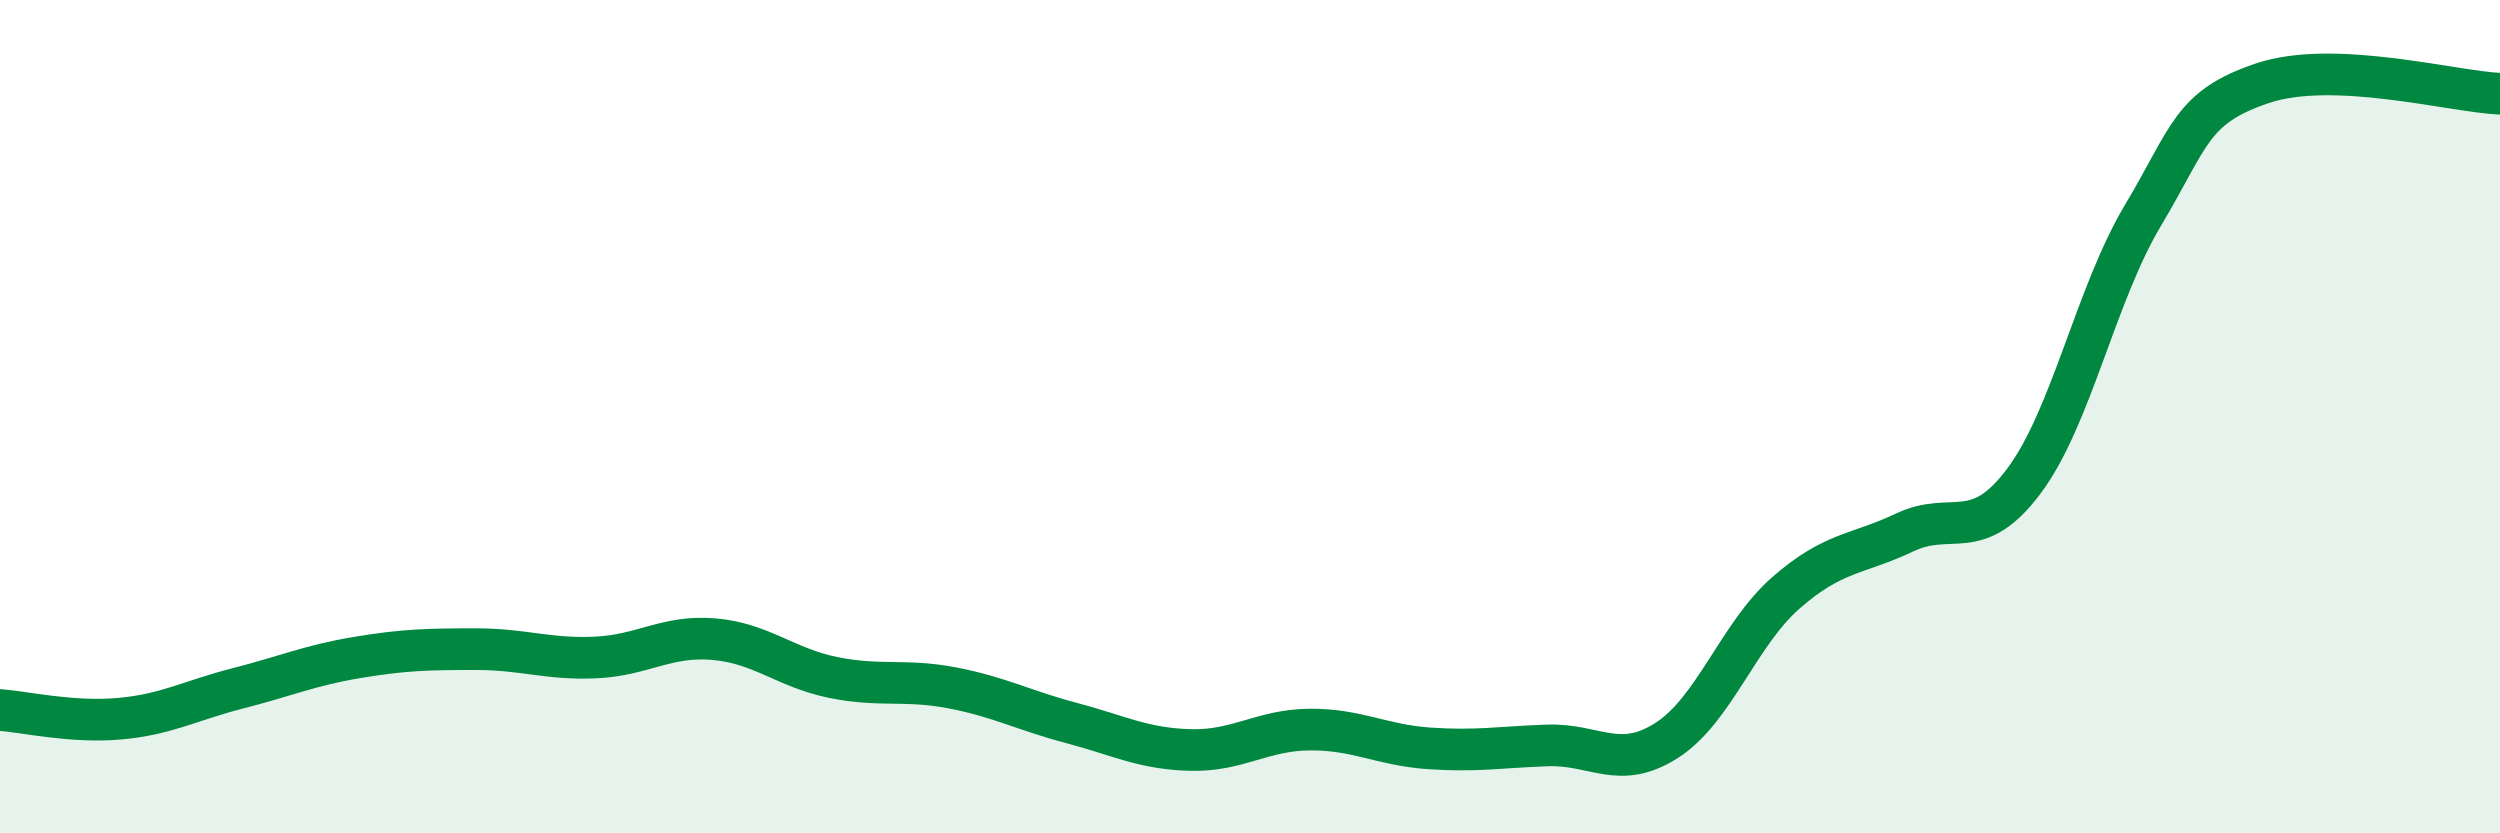 
    <svg width="60" height="20" viewBox="0 0 60 20" xmlns="http://www.w3.org/2000/svg">
      <path
        d="M 0,17.04 C 0.57,17.08 1.72,17.35 2.86,17.25 C 4,17.15 4.57,16.81 5.71,16.52 C 6.85,16.23 7.43,15.97 8.57,15.78 C 9.71,15.59 10.29,15.58 11.43,15.58 C 12.57,15.58 13.15,15.83 14.29,15.78 C 15.43,15.73 16,15.24 17.14,15.34 C 18.28,15.44 18.86,16.03 20,16.26 C 21.14,16.49 21.72,16.29 22.86,16.51 C 24,16.73 24.57,17.05 25.71,17.35 C 26.85,17.65 27.43,17.97 28.57,18 C 29.71,18.03 30.29,17.52 31.43,17.51 C 32.57,17.5 33.15,17.88 34.29,17.96 C 35.43,18.04 36,17.93 37.14,17.89 C 38.28,17.85 38.86,18.5 40,17.77 C 41.14,17.04 41.72,15.23 42.86,14.23 C 44,13.23 44.57,13.32 45.71,12.78 C 46.85,12.24 47.43,13.07 48.57,11.55 C 49.71,10.03 50.29,7.08 51.43,5.17 C 52.57,3.26 52.58,2.58 54.29,2 C 56,1.42 58.86,2.2 60,2.25L60 20L0 20Z"
        fill="#008740"
        opacity="0.1"
        stroke-linecap="round"
        stroke-linejoin="round"
      />
      <path
        d="M 0,17.04 C 0.57,17.08 1.72,17.35 2.86,17.25 C 4,17.15 4.57,16.81 5.71,16.52 C 6.85,16.23 7.43,15.97 8.57,15.78 C 9.71,15.59 10.29,15.58 11.43,15.58 C 12.57,15.58 13.15,15.83 14.29,15.78 C 15.43,15.73 16,15.24 17.14,15.34 C 18.28,15.44 18.86,16.03 20,16.26 C 21.14,16.49 21.72,16.29 22.86,16.51 C 24,16.73 24.57,17.05 25.71,17.35 C 26.85,17.65 27.43,17.97 28.57,18 C 29.71,18.03 30.29,17.52 31.43,17.51 C 32.57,17.5 33.15,17.88 34.29,17.96 C 35.43,18.04 36,17.93 37.14,17.89 C 38.28,17.85 38.86,18.5 40,17.77 C 41.14,17.04 41.72,15.23 42.86,14.23 C 44,13.23 44.57,13.32 45.71,12.78 C 46.85,12.24 47.43,13.07 48.57,11.55 C 49.71,10.03 50.29,7.08 51.43,5.17 C 52.57,3.26 52.58,2.58 54.29,2 C 56,1.42 58.86,2.2 60,2.25"
        stroke="#008740"
        stroke-width="1"
        fill="none"
        stroke-linecap="round"
        stroke-linejoin="round"
      />
    </svg>
  